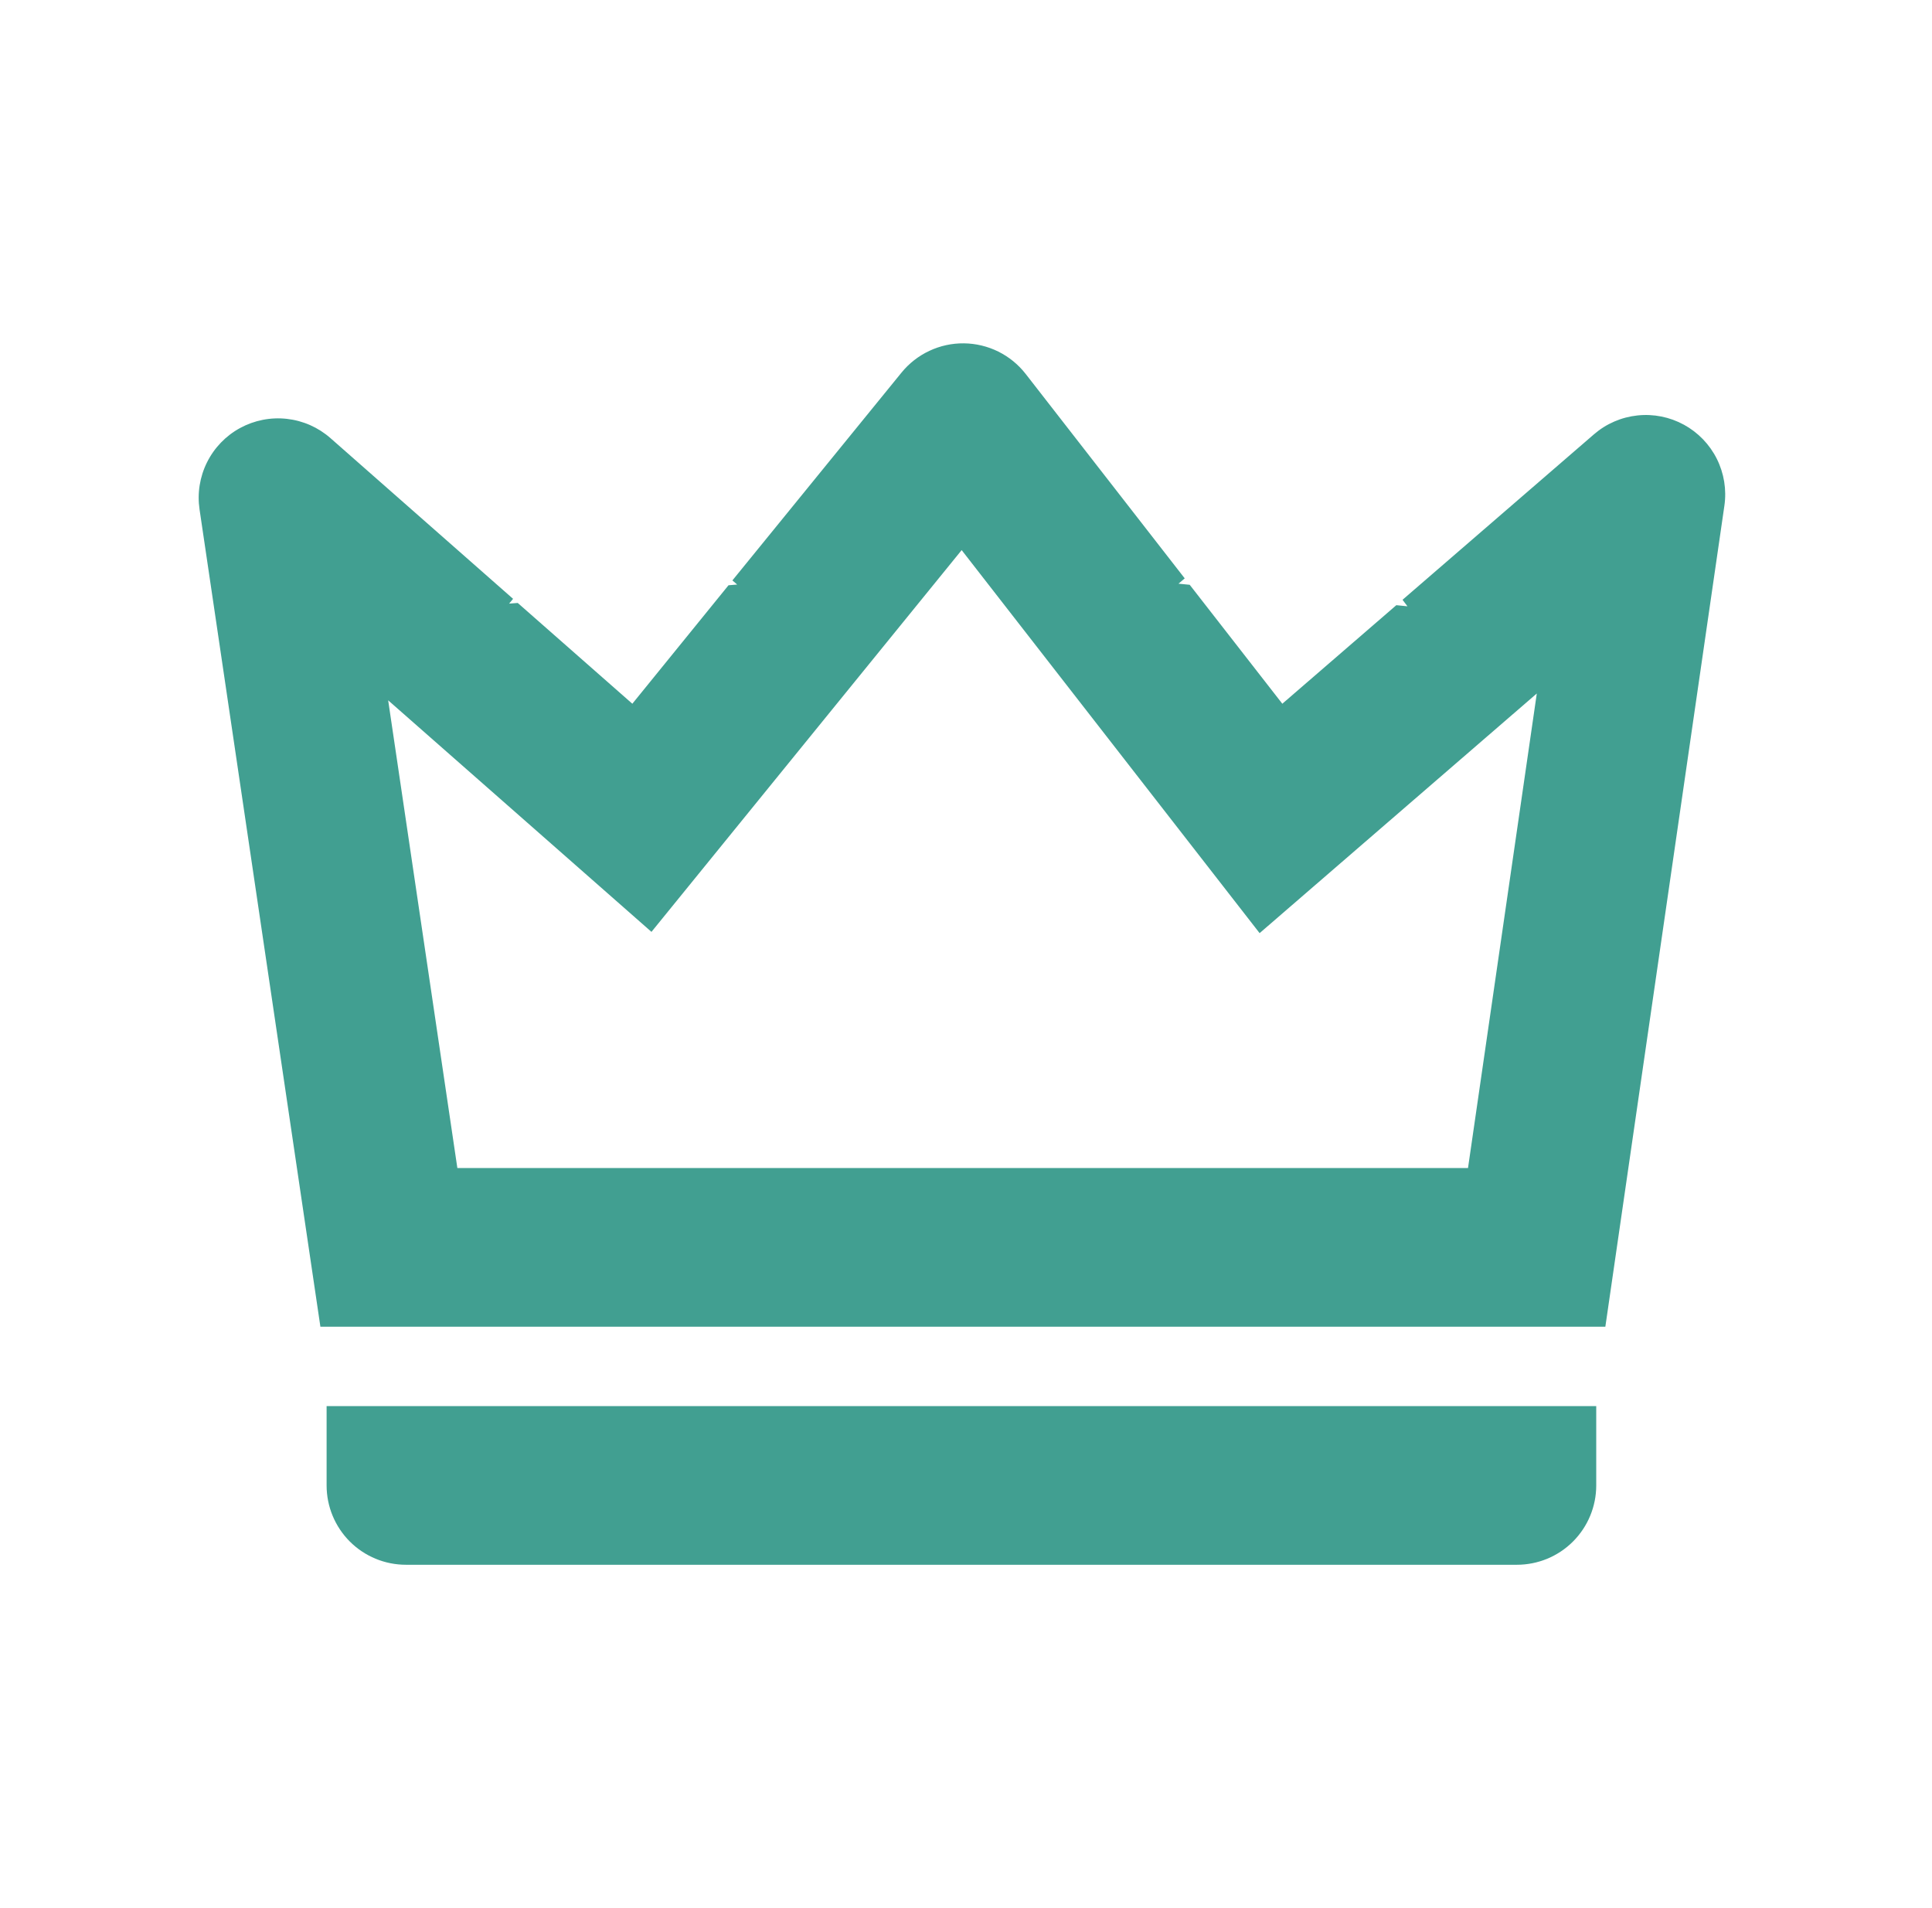 <svg width="81" height="80" viewBox="0 0 81 80" fill="none" xmlns="http://www.w3.org/2000/svg">
<path d="M16.274 29.362L19.175 48.971H61.547L64.431 29.076L52.81 39.123L40.318 23.064L27.313 39.07L16.274 29.362ZM49.67 24.249L49.41 24.472L49.879 24.518L53.762 29.505L58.542 25.373L59.008 25.42L58.802 25.147L66.83 18.207C67.343 17.764 67.979 17.489 68.653 17.418C69.327 17.346 70.007 17.483 70.601 17.808C71.196 18.134 71.677 18.633 71.98 19.24C72.282 19.846 72.393 20.531 72.296 21.201L67.305 55.625H13.433L8.366 21.358C8.266 20.683 8.375 19.994 8.679 19.384C8.983 18.773 9.467 18.271 10.066 17.945C10.666 17.619 11.35 17.485 12.028 17.561C12.706 17.637 13.344 17.919 13.856 18.37L21.511 25.107L21.345 25.307L21.707 25.28L26.511 29.505L30.543 24.538L30.906 24.508L30.706 24.335L37.796 15.622C38.112 15.234 38.511 14.922 38.964 14.71C39.417 14.497 39.913 14.389 40.413 14.395C40.913 14.4 41.406 14.519 41.855 14.741C42.303 14.963 42.695 15.284 43.003 15.679L49.67 24.249ZM13.693 58.952H66.923V62.279C66.923 63.161 66.572 64.007 65.948 64.631C65.325 65.255 64.478 65.605 63.596 65.605H17.02C16.137 65.605 15.291 65.255 14.667 64.631C14.043 64.007 13.693 63.161 13.693 62.279V58.952Z" fill="#419F91"/>
</svg>
